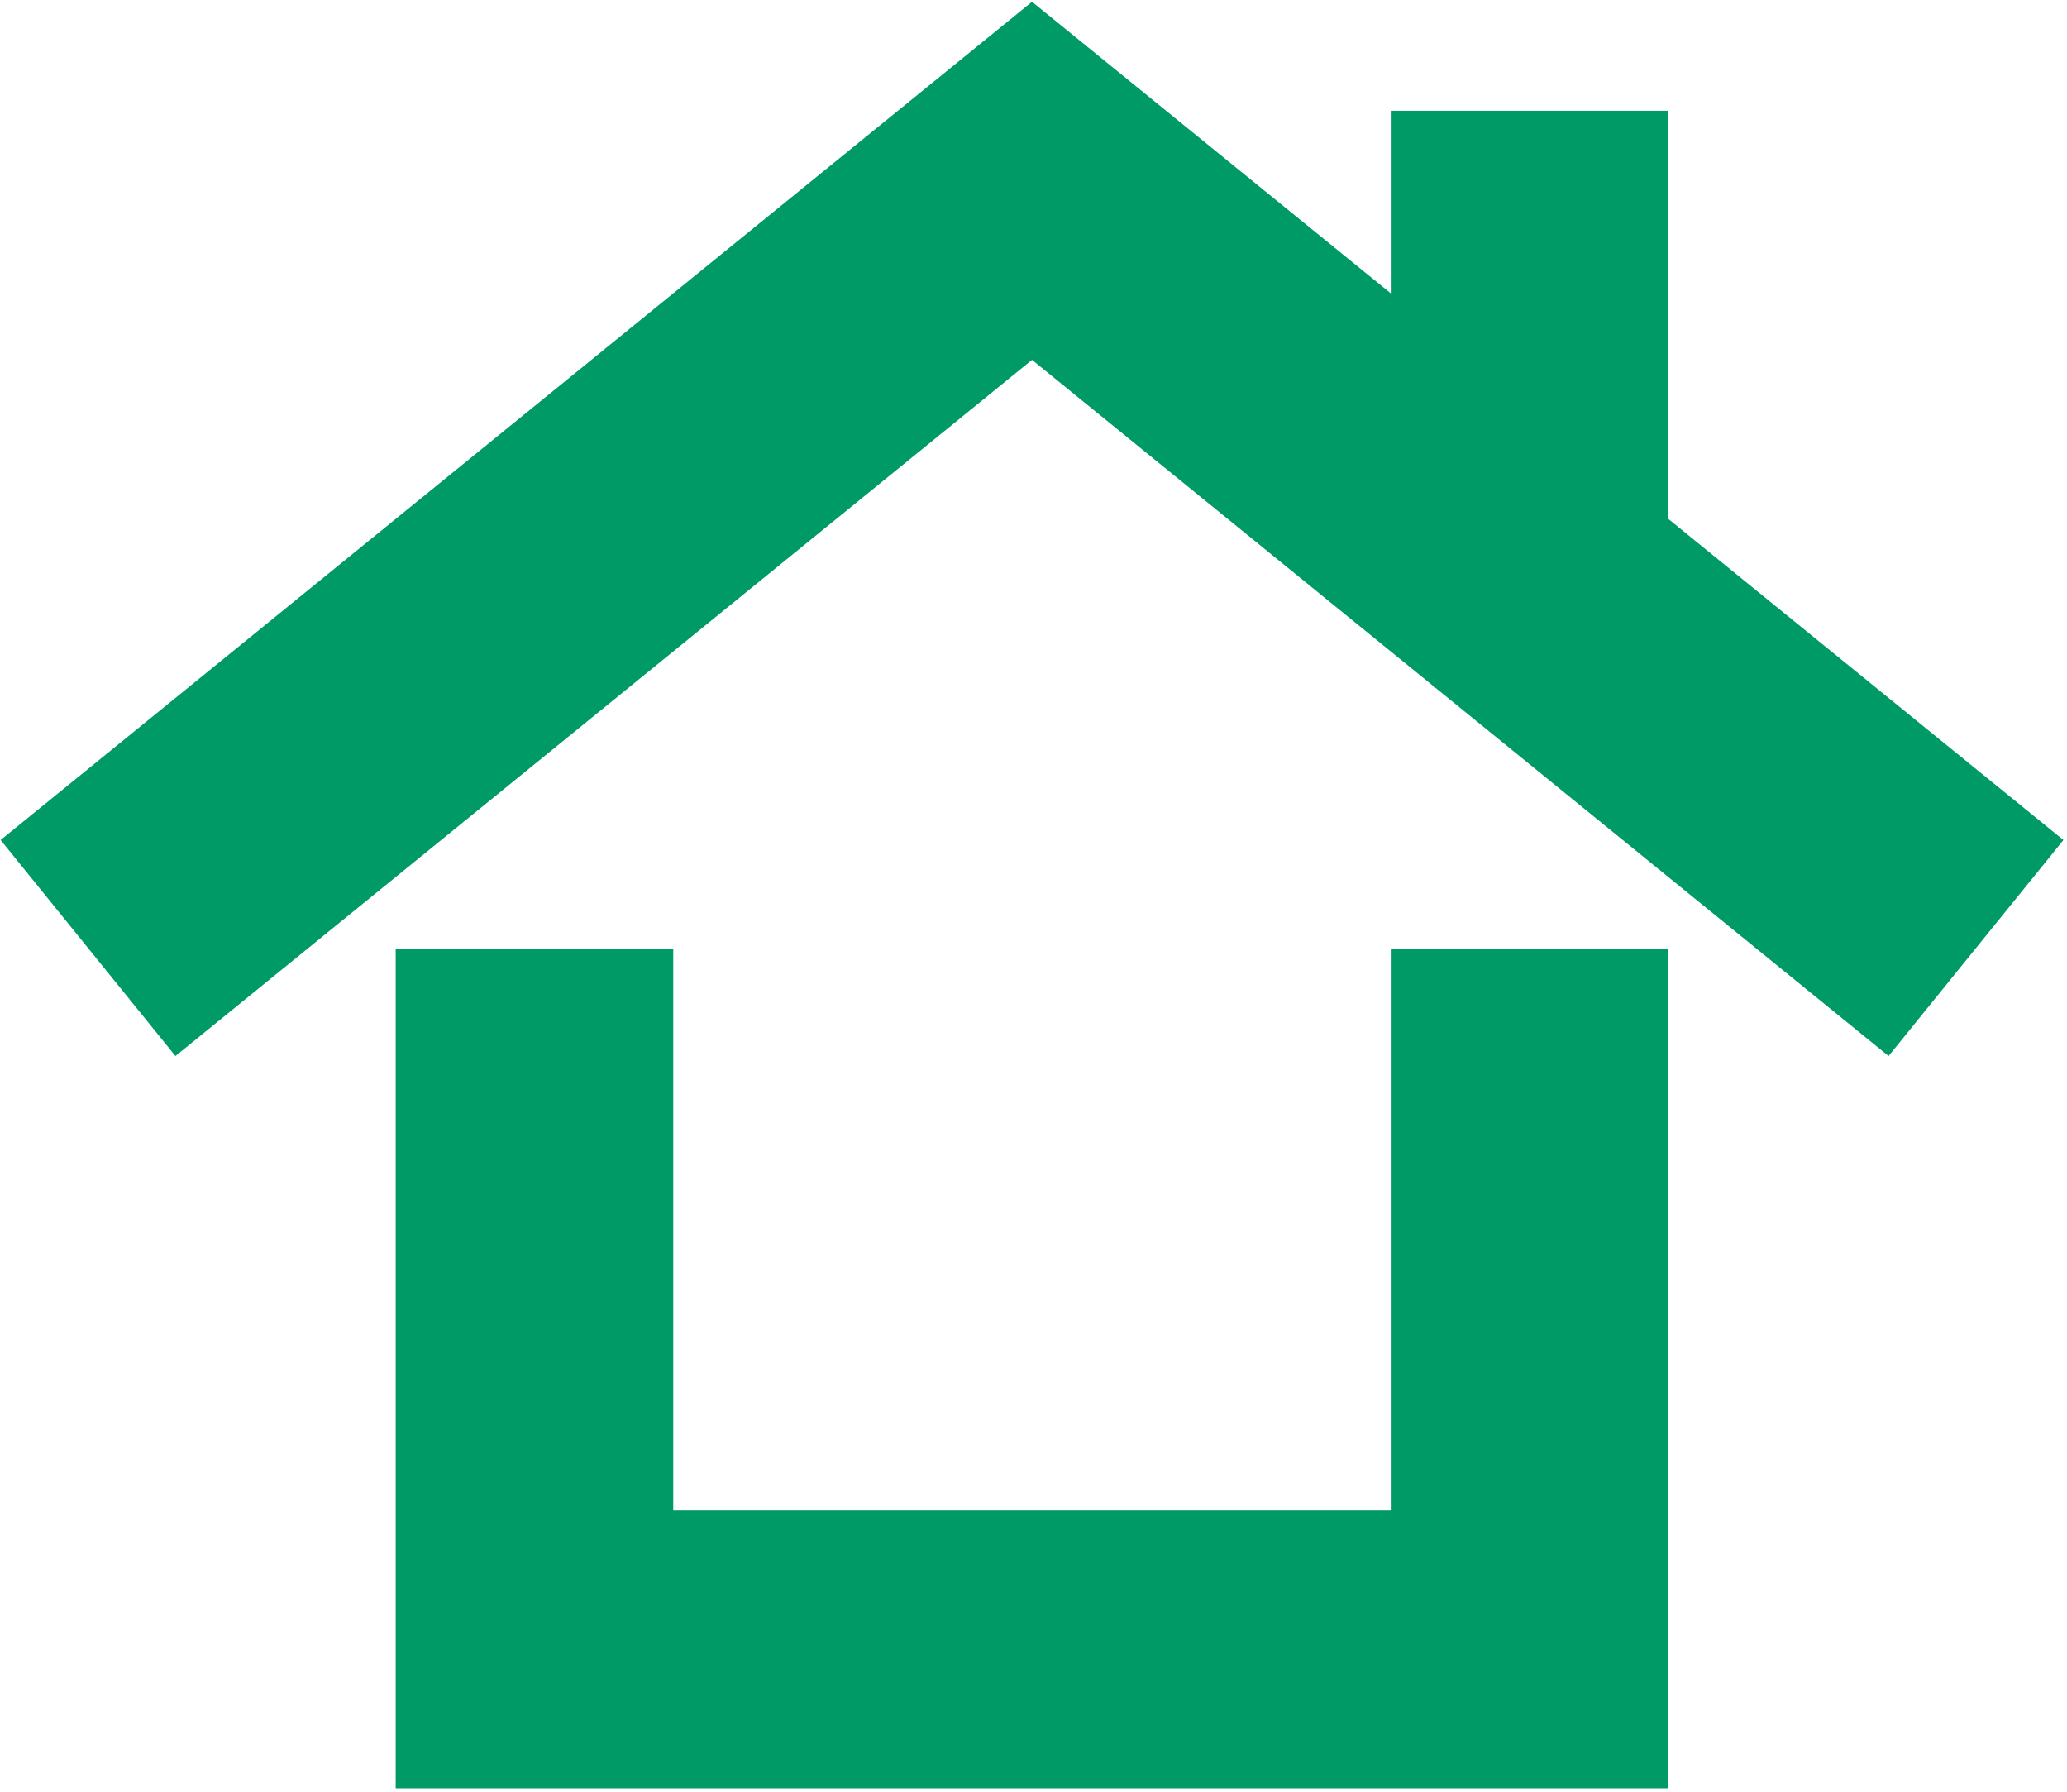 <?xml version="1.0" encoding="UTF-8"?>
<svg width="225px" height="195px" viewBox="0 0 225 195" version="1.1" xmlns="http://www.w3.org/2000/svg" xmlns:xlink="http://www.w3.org/1999/xlink">
    <!-- Generator: Sketch 51.3 (57544) - http://www.bohemiancoding.com/sketch -->
    <title>Group 8</title>
    <desc>Created with Sketch.</desc>
    <defs></defs>
    <g id="Page-1" stroke="none" stroke-width="1" fill="none" fill-rule="evenodd">
        <g id="icon-house" transform="translate(-248, -1503)" fill="#009A67">
            <g id="Group-8" transform="translate(248, 1503)">
                <polygon id="Fill-2" points="112.339 39.167 205.578 114.932 224.611 91.422 181.605 56.478 181.605 12.054 151.392 12.054 151.392 31.926 112.339 0.192 0.068 91.422 19.098 114.932"></polygon>
                <polygon id="Fill-3" points="181.604 103.248 151.391 103.248 151.391 164.357 73.285 164.357 73.285 103.248 43.072 103.248 43.072 194.625 181.604 194.625"></polygon>
            </g>
        </g>
    </g>
</svg>